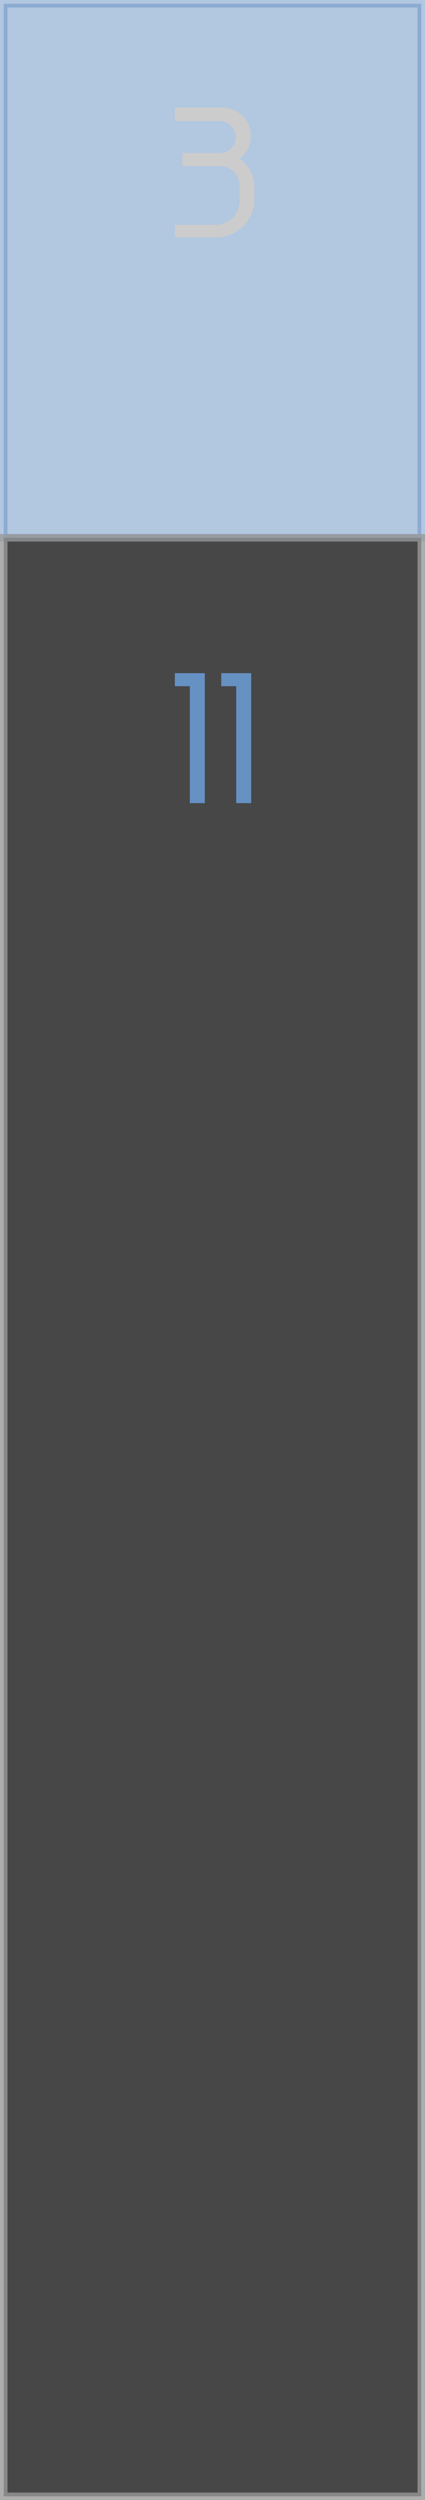 <svg xmlns="http://www.w3.org/2000/svg" viewBox="0 0 28.39 166.79"><defs><style>.cls-1,.cls-4{fill:#6691c3;}.cls-1{stroke:#6691c3;opacity:0.5;}.cls-1,.cls-3{stroke-miterlimit:10;stroke-width:0.5px;}.cls-2{fill:#ccc;}.cls-3{fill:#1a1a1a;stroke:#999;opacity:0.8;}</style></defs><g id="Capa_2" data-name="Capa 2"><g id="Caminatas"><rect class="cls-1" x="0.25" y="0.25" width="27.89" height="35.63"/><path class="cls-2" d="M11.68,15.84V15h2.73A1.59,1.59,0,0,0,16,13.36v-1a1.28,1.28,0,0,0-1.27-1.27H12.18v-.88h2.6a1.07,1.07,0,0,0,0-2.13H11.68V7.18h3.18a1.89,1.89,0,0,1,1.9,1.91A1.87,1.87,0,0,1,16,10.58a2.36,2.36,0,0,1,1,1.87v.88a2.57,2.57,0,0,1-2.59,2.51Z"/><rect class="cls-3" x="0.25" y="35.88" width="27.89" height="130.66"/><path class="cls-4" d="M11.68,44.91h2v8.67h-1v-7.8h-1Z"/><path class="cls-4" d="M14.78,44.91h2v8.67h-1v-7.8h-1Z"/></g></g></svg>